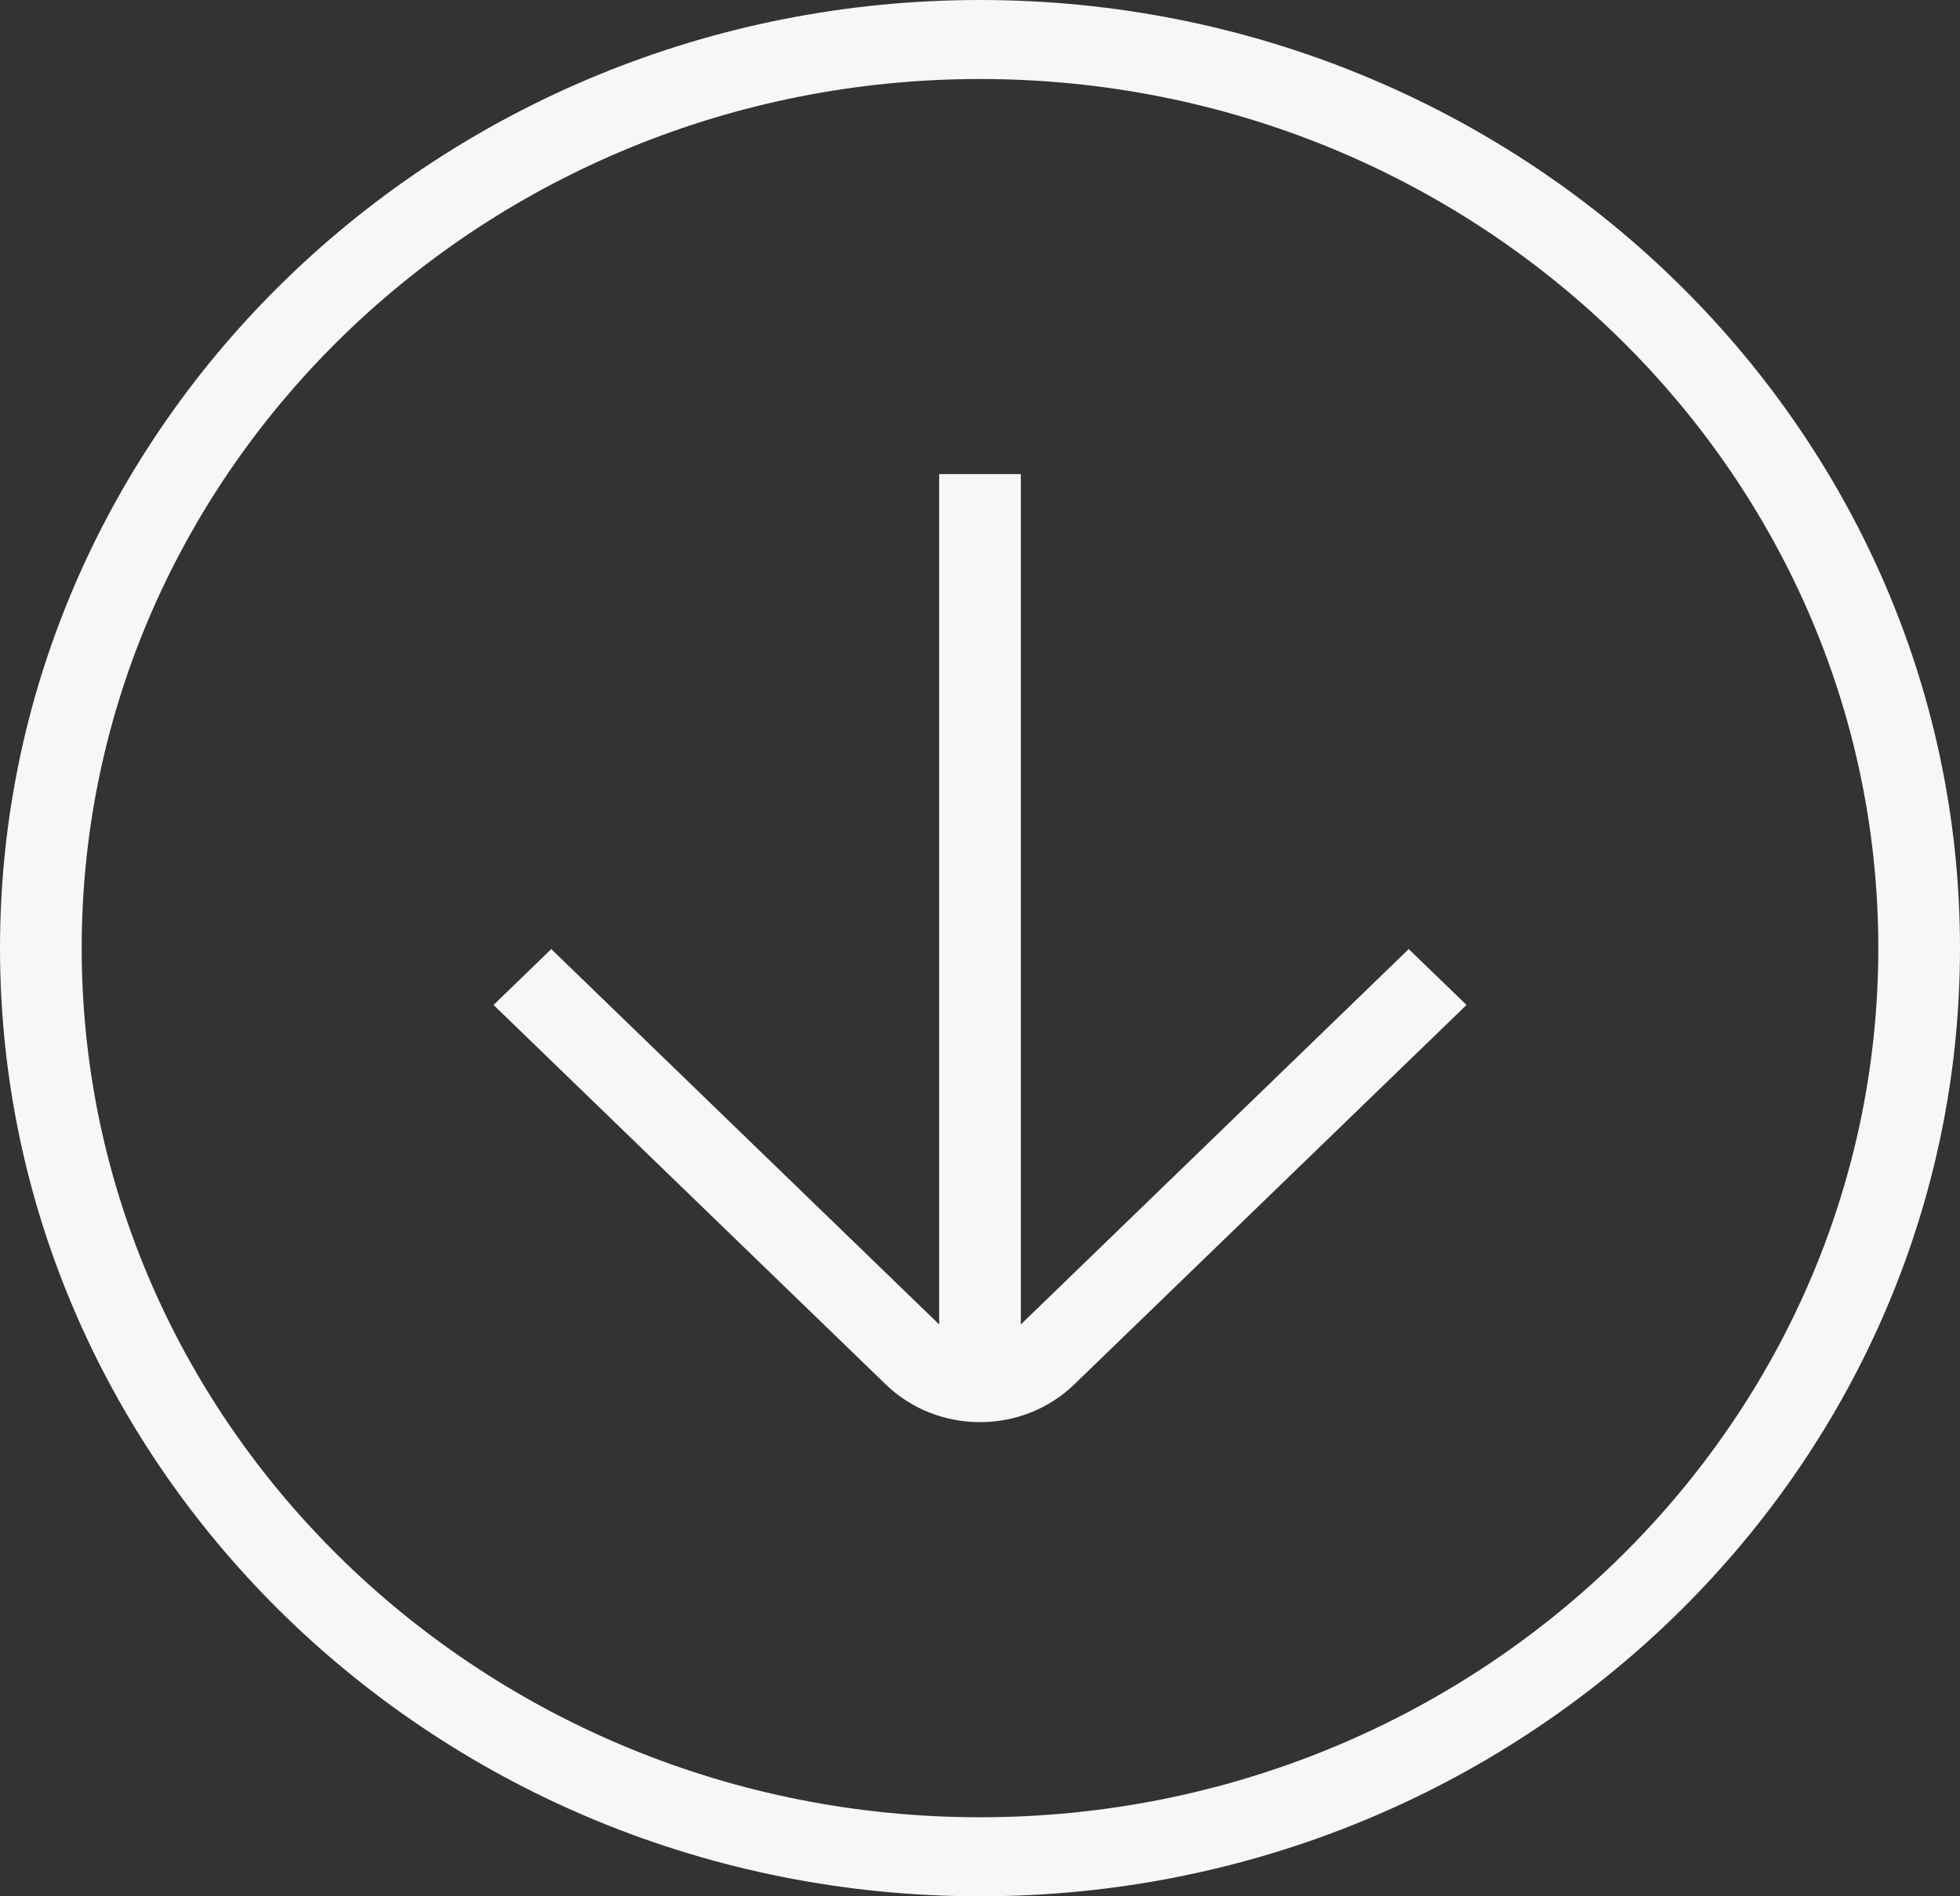 <svg width="31" height="30" viewBox="0 0 31 30" fill="none" xmlns="http://www.w3.org/2000/svg">
<rect x="0" y="0" width="31" height="30" fill="#333333" stroke="none"/>
<path id="Vector" d="M31 15C31 6.729 24.047 -3.03927e-07 15.5 -6.77526e-07C6.953 -1.05113e-06 3.20266e-06 6.729 2.84111e-06 15C2.47957e-06 23.271 6.953 30 15.5 30C24.047 30 31 23.271 31 15ZM1.292 15C1.292 7.419 7.666 1.25 15.5 1.25C23.334 1.25 29.708 7.419 29.708 15C29.708 22.581 23.334 28.75 15.5 28.75C7.666 28.75 1.292 22.581 1.292 15ZM16.991 21.902C16.169 22.698 14.832 22.698 14.009 21.902L7.806 15.899L8.719 15.015L14.854 20.953L14.854 7.5L16.146 7.5L16.146 20.953L22.281 15.015L23.195 15.899L16.991 21.902Z" fill="#F7F7F6"/>
</svg>
